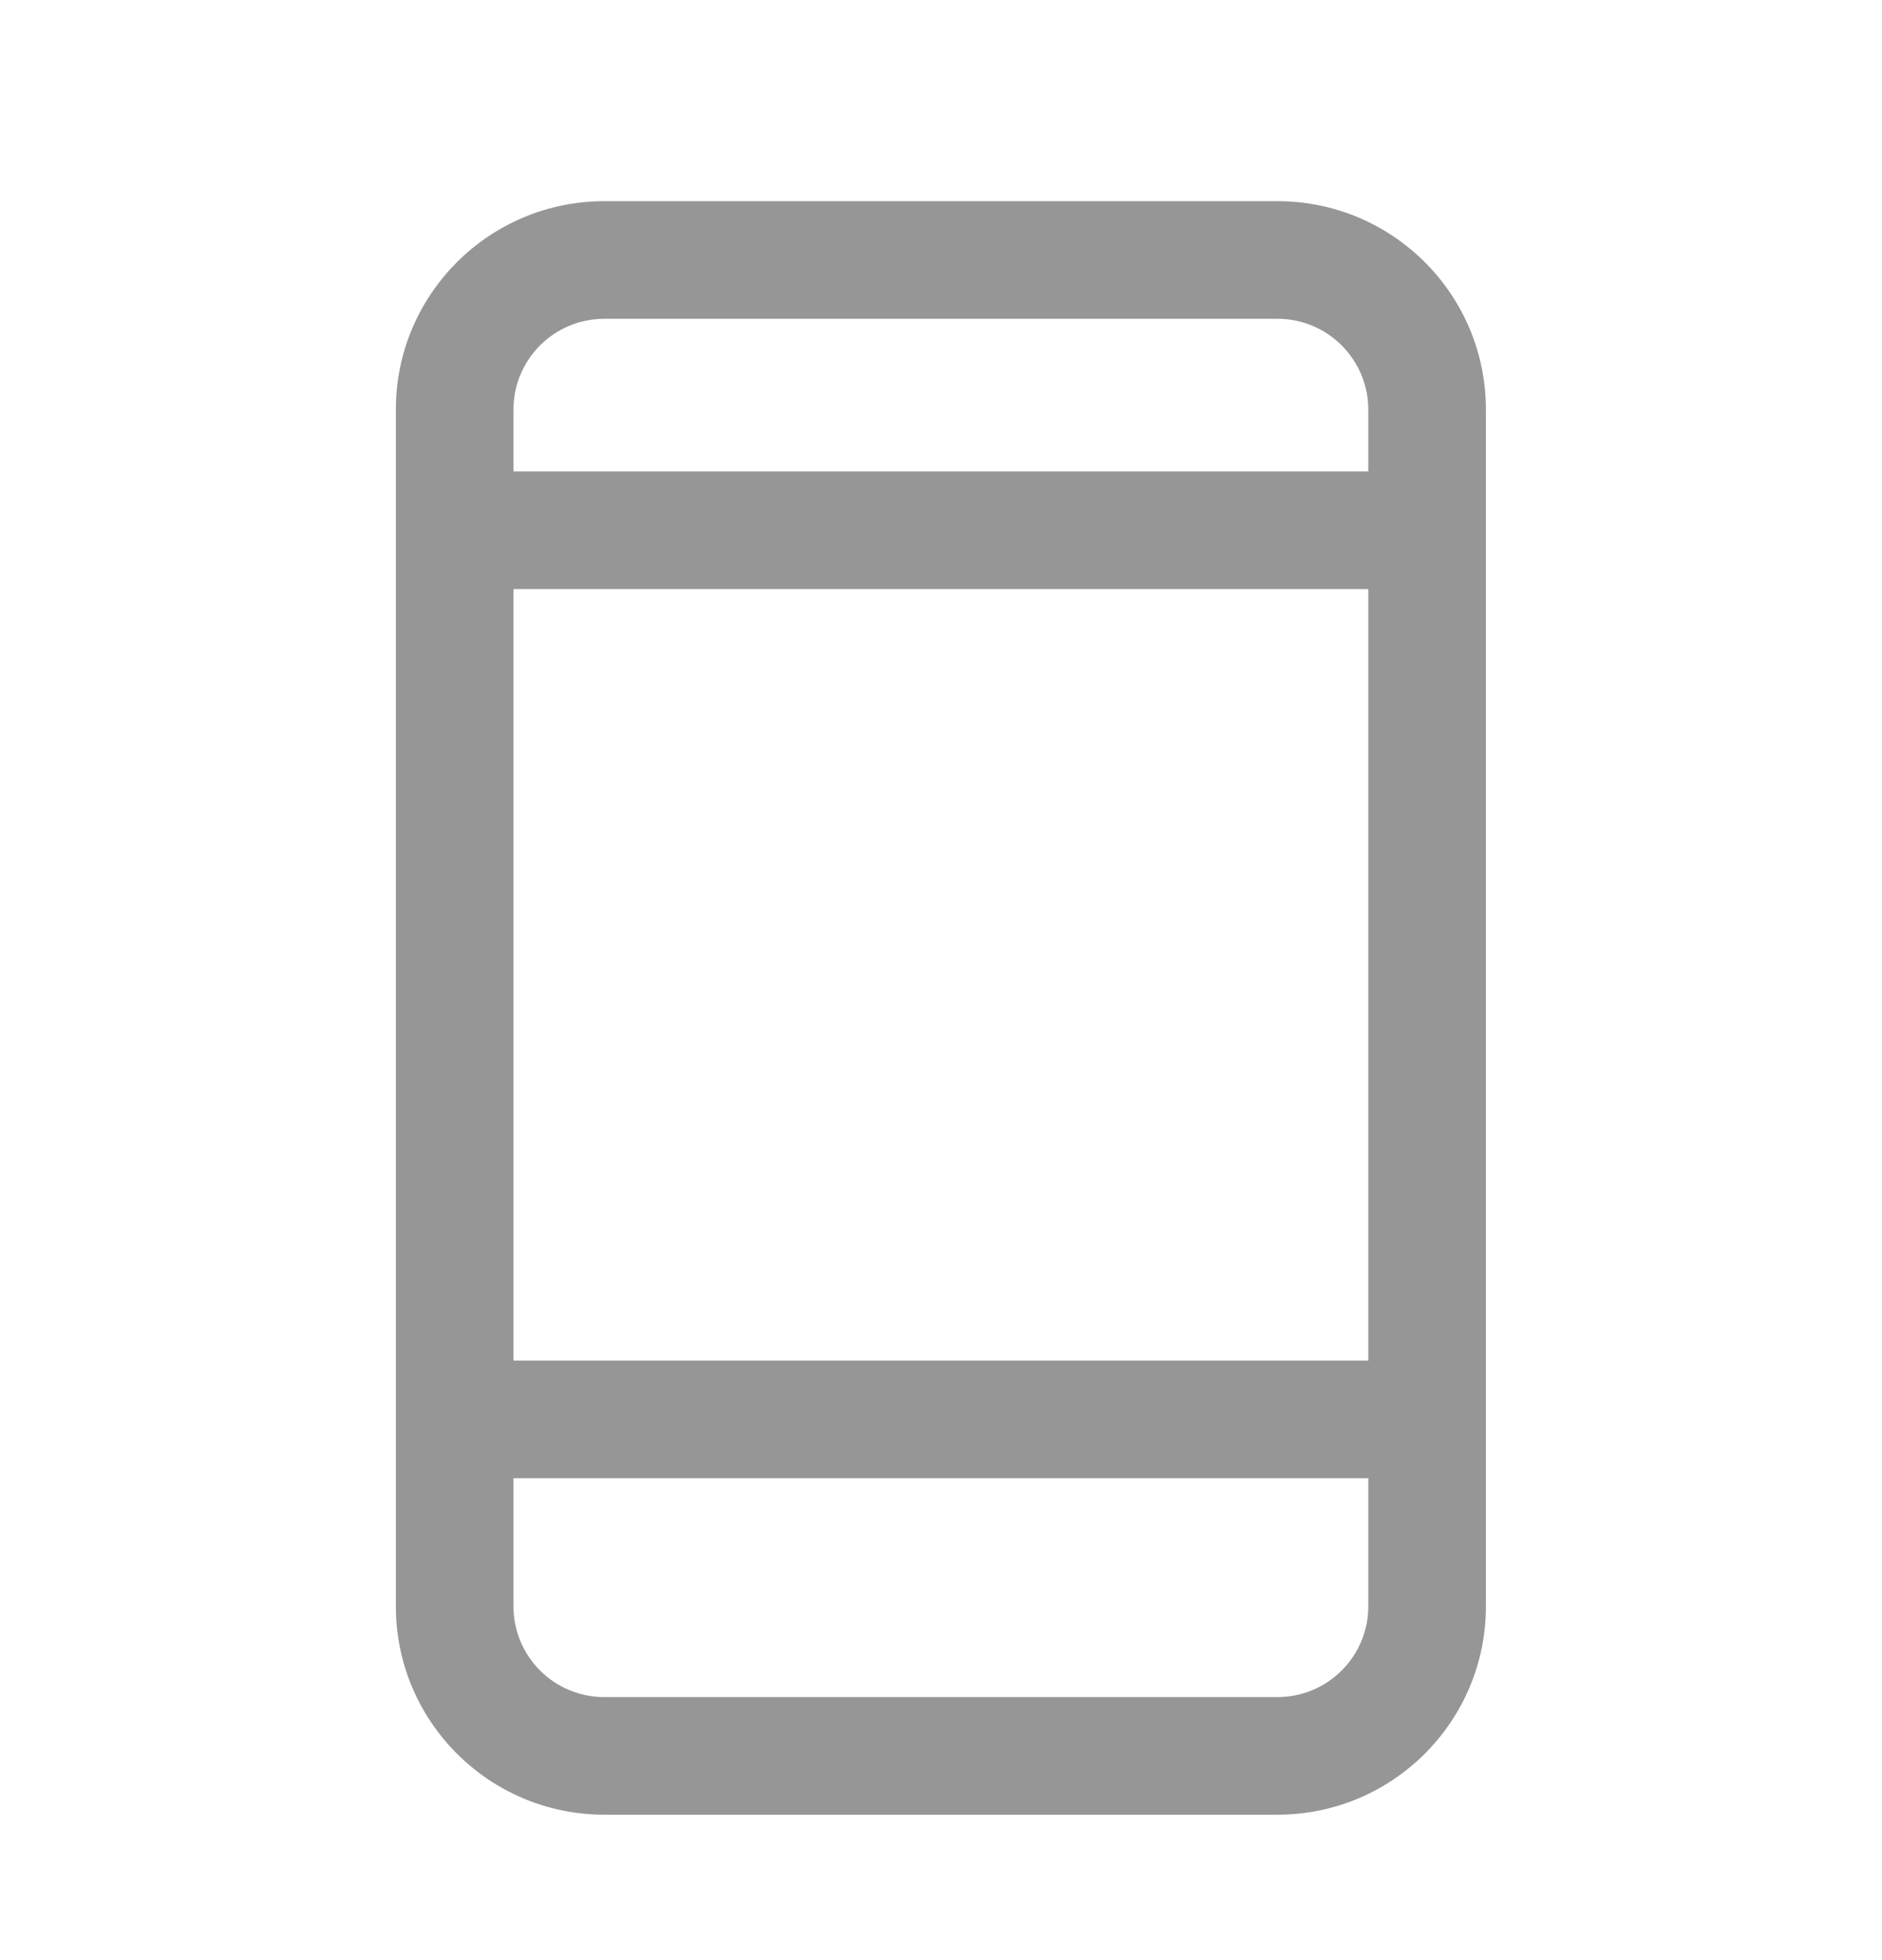 <?xml version="1.0" encoding="UTF-8"?>
<svg xmlns="http://www.w3.org/2000/svg" width="24" height="25" viewBox="0 0 24 25" fill="none">
  <path fill-rule="evenodd" clip-rule="evenodd" d="M7.706 4.066C7.066 4.066 6.548 4.585 6.548 5.224H5.048C5.048 3.756 6.238 2.566 7.706 2.566H16.291C17.759 2.566 18.949 3.756 18.949 5.224V18.102V20.487C18.949 21.955 17.759 23.145 16.291 23.145H7.706C6.238 23.145 5.048 21.955 5.048 20.487V5.224H6.548V6.013L17.449 6.013V5.225C17.449 4.586 16.931 4.066 16.291 4.066H7.706ZM17.449 7.513H6.548V17.353H17.449V7.513ZM6.548 18.853V20.487C6.548 21.127 7.066 21.645 7.706 21.645H16.291C16.931 21.645 17.449 21.127 17.449 20.487V18.853H6.548Z" fill="#969696"></path>
</svg>
